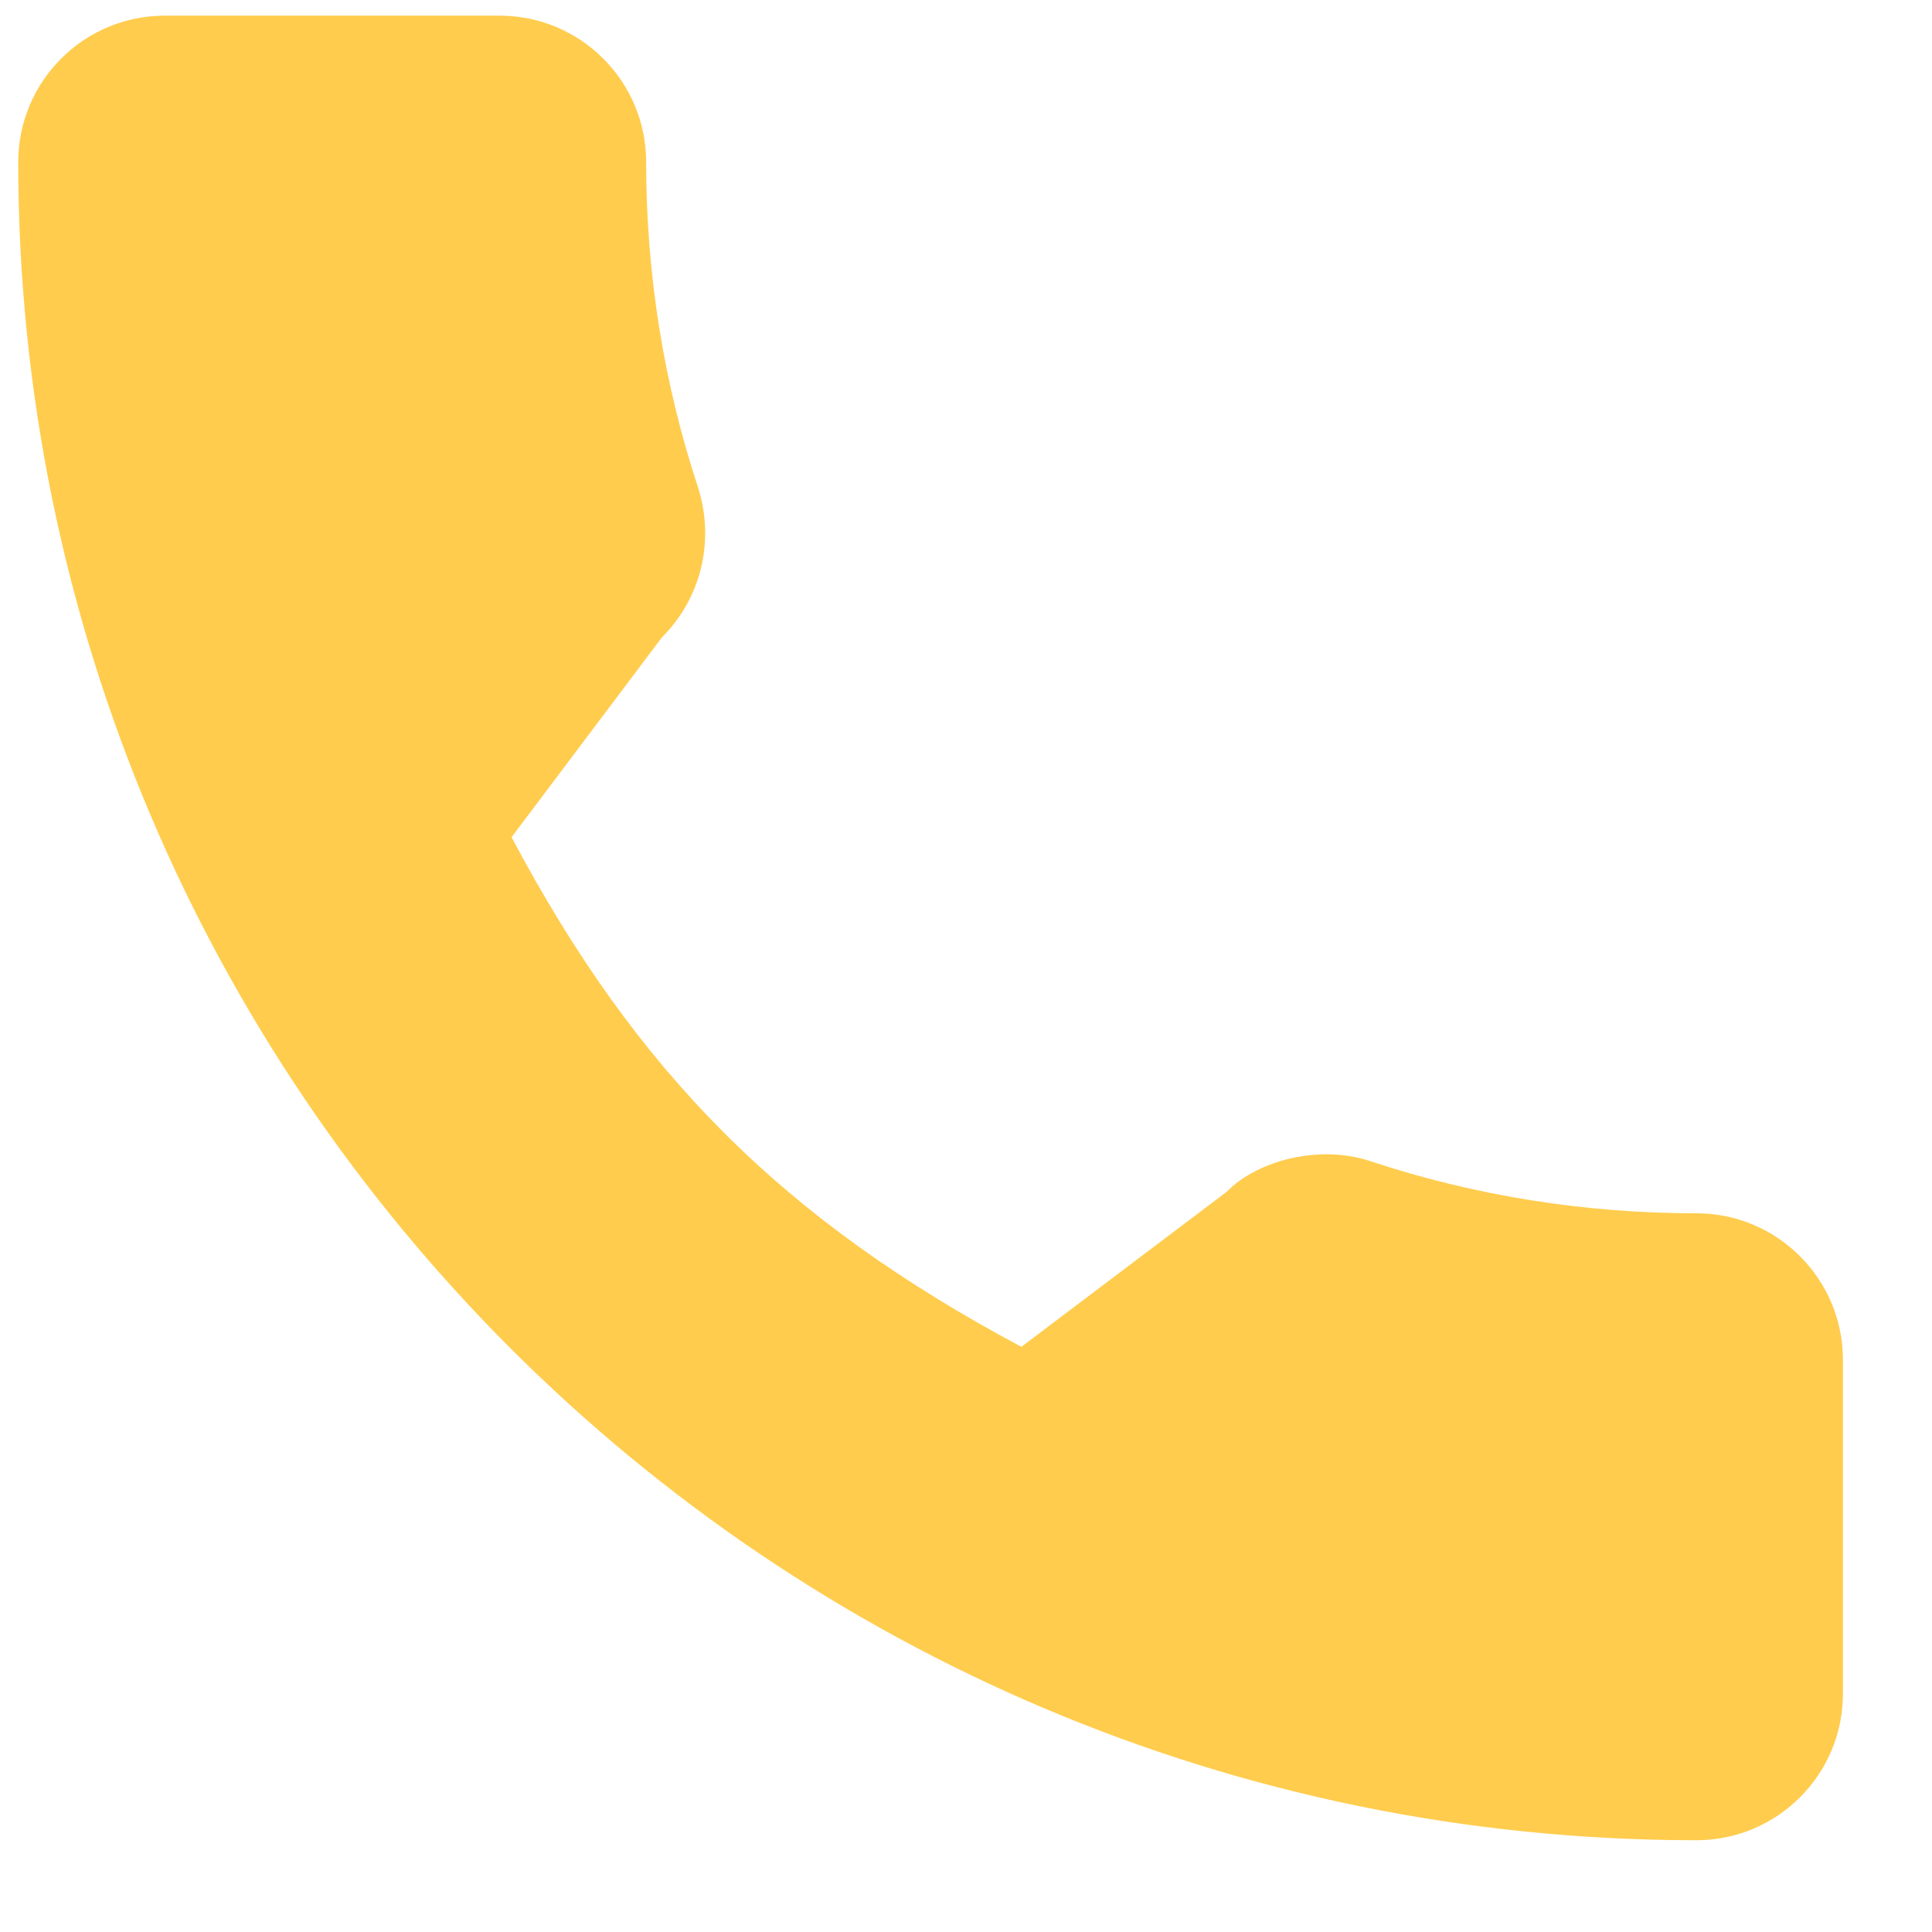 <?xml version="1.0" encoding="UTF-8"?> <svg xmlns="http://www.w3.org/2000/svg" width="18" height="18" viewBox="0 0 18 18" fill="none"> <g clip-path="url(#clip0)"> <path d="M15.806 11.304C14.765 11.304 13.743 11.141 12.775 10.821C12.3 10.659 11.717 10.808 11.427 11.105L9.516 12.548C7.299 11.365 5.933 10 4.766 7.8L6.167 5.938C6.531 5.575 6.661 5.044 6.505 4.546C6.183 3.572 6.02 2.551 6.02 1.51C6.02 0.757 5.408 0.146 4.656 0.146H1.534C0.782 0.146 0.17 0.757 0.17 1.51C0.17 10.131 7.184 17.145 15.806 17.145C16.558 17.145 17.17 16.534 17.17 15.781V12.668C17.17 11.916 16.558 11.304 15.806 11.304Z" fill="#FFCC4D"></path> </g> <defs> <clipPath id="clip0"> <rect width="17" height="17" fill="white" transform="translate(0.17 0.146)"></rect> </clipPath> </defs> </svg> 